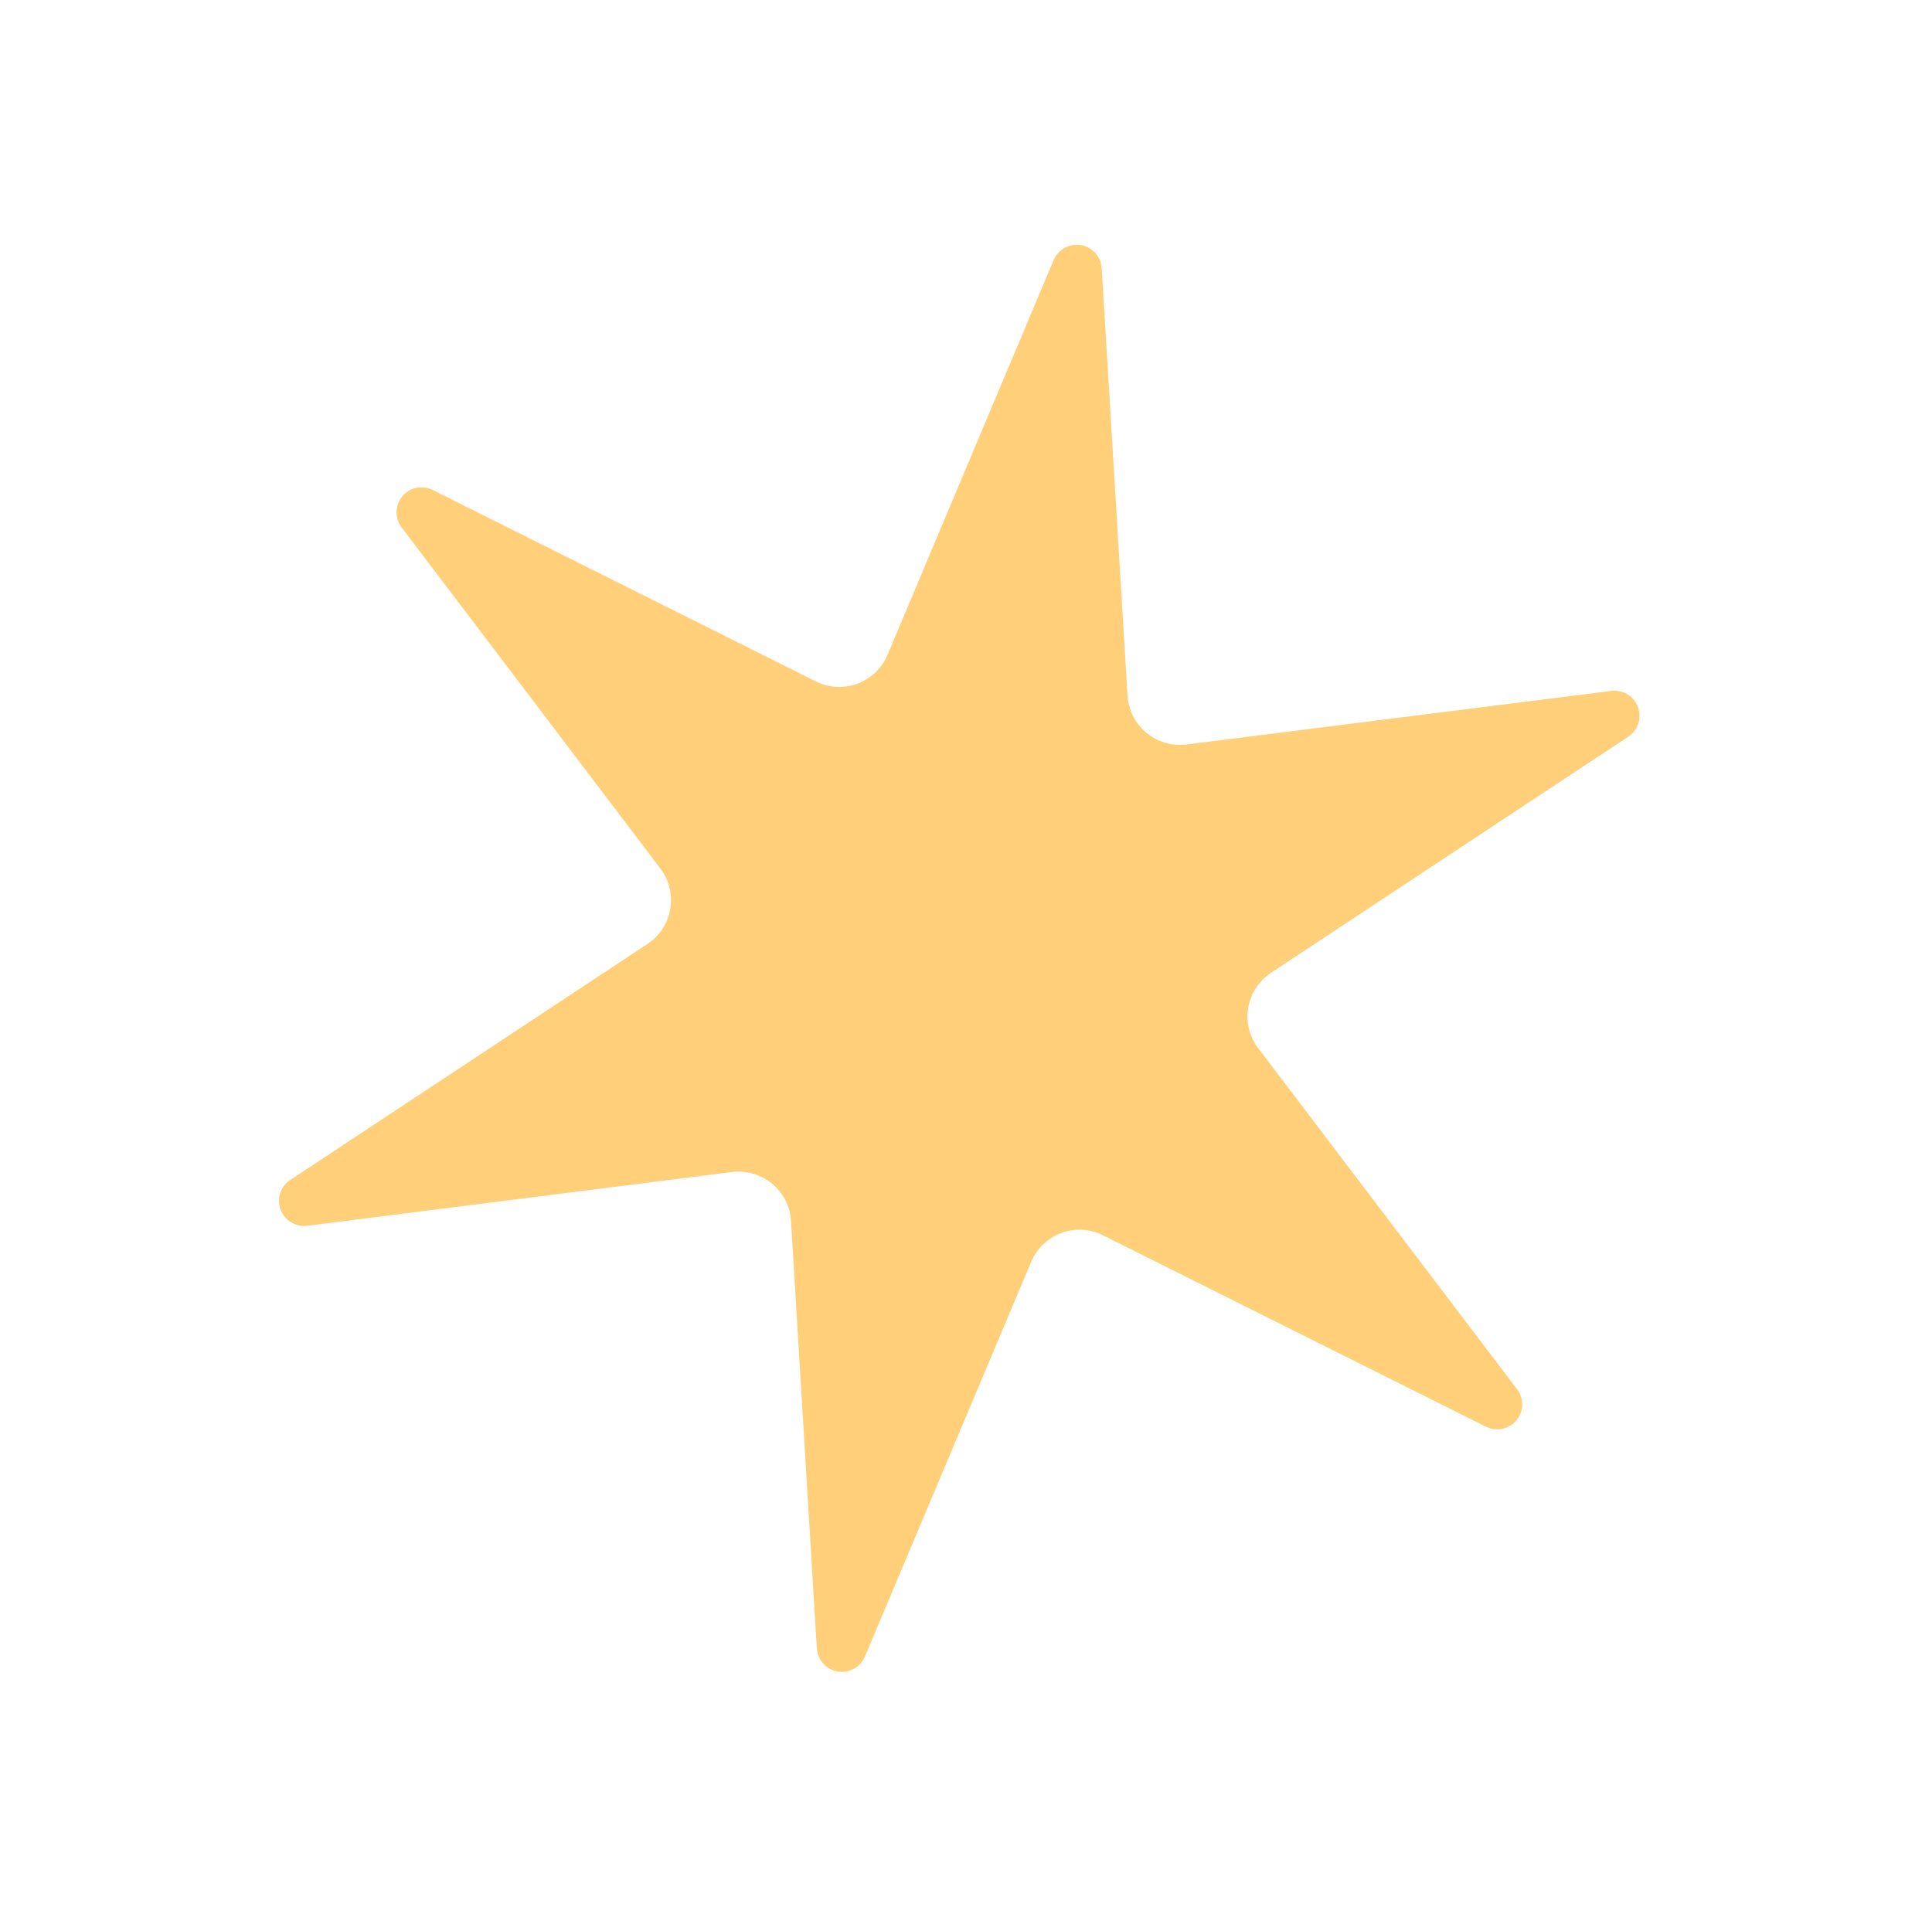 <svg xmlns="http://www.w3.org/2000/svg" width="135" height="134" viewBox="0 0 135 134" fill="none"><path fill-rule="evenodd" clip-rule="evenodd" d="M28.066 36.862C27.572 36.214 27.593 35.314 28.111 34.689C28.629 34.065 29.51 33.878 30.238 34.243L57.006 47.621C57.91 48.076 58.962 48.133 59.914 47.778C60.866 47.422 61.628 46.695 62.018 45.76L73.622 18.178C73.937 17.43 74.727 16.997 75.532 17.133C76.338 17.268 76.933 17.944 76.984 18.757L78.786 48.609C78.843 49.62 79.321 50.56 80.107 51.212C80.885 51.858 81.898 52.154 82.909 52.029L112.592 48.285C113.4 48.184 114.169 48.652 114.456 49.412C114.738 50.178 114.459 51.035 113.782 51.482L88.818 67.981C87.971 68.537 87.397 69.42 87.224 70.421C87.051 71.422 87.301 72.446 87.915 73.25L106.006 97.087C106.5 97.735 106.479 98.635 105.961 99.26C105.443 99.884 104.562 100.071 103.834 99.706L77.066 86.328C76.162 85.873 75.11 85.816 74.158 86.171C73.206 86.526 72.444 87.254 72.054 88.189L60.437 115.772C60.123 116.52 59.333 116.953 58.528 116.817C57.722 116.682 57.126 116.006 57.075 115.193L55.272 85.329C55.215 84.318 54.737 83.378 53.952 82.726C53.173 82.08 52.16 81.784 51.15 81.909L21.468 85.665C20.659 85.766 19.891 85.298 19.603 84.538C19.321 83.772 19.601 82.915 20.278 82.468L45.242 65.969C46.089 65.413 46.663 64.53 46.836 63.529C47.009 62.528 46.759 61.504 46.145 60.7L28.066 36.862Z" fill="#FFCF7A"></path></svg>